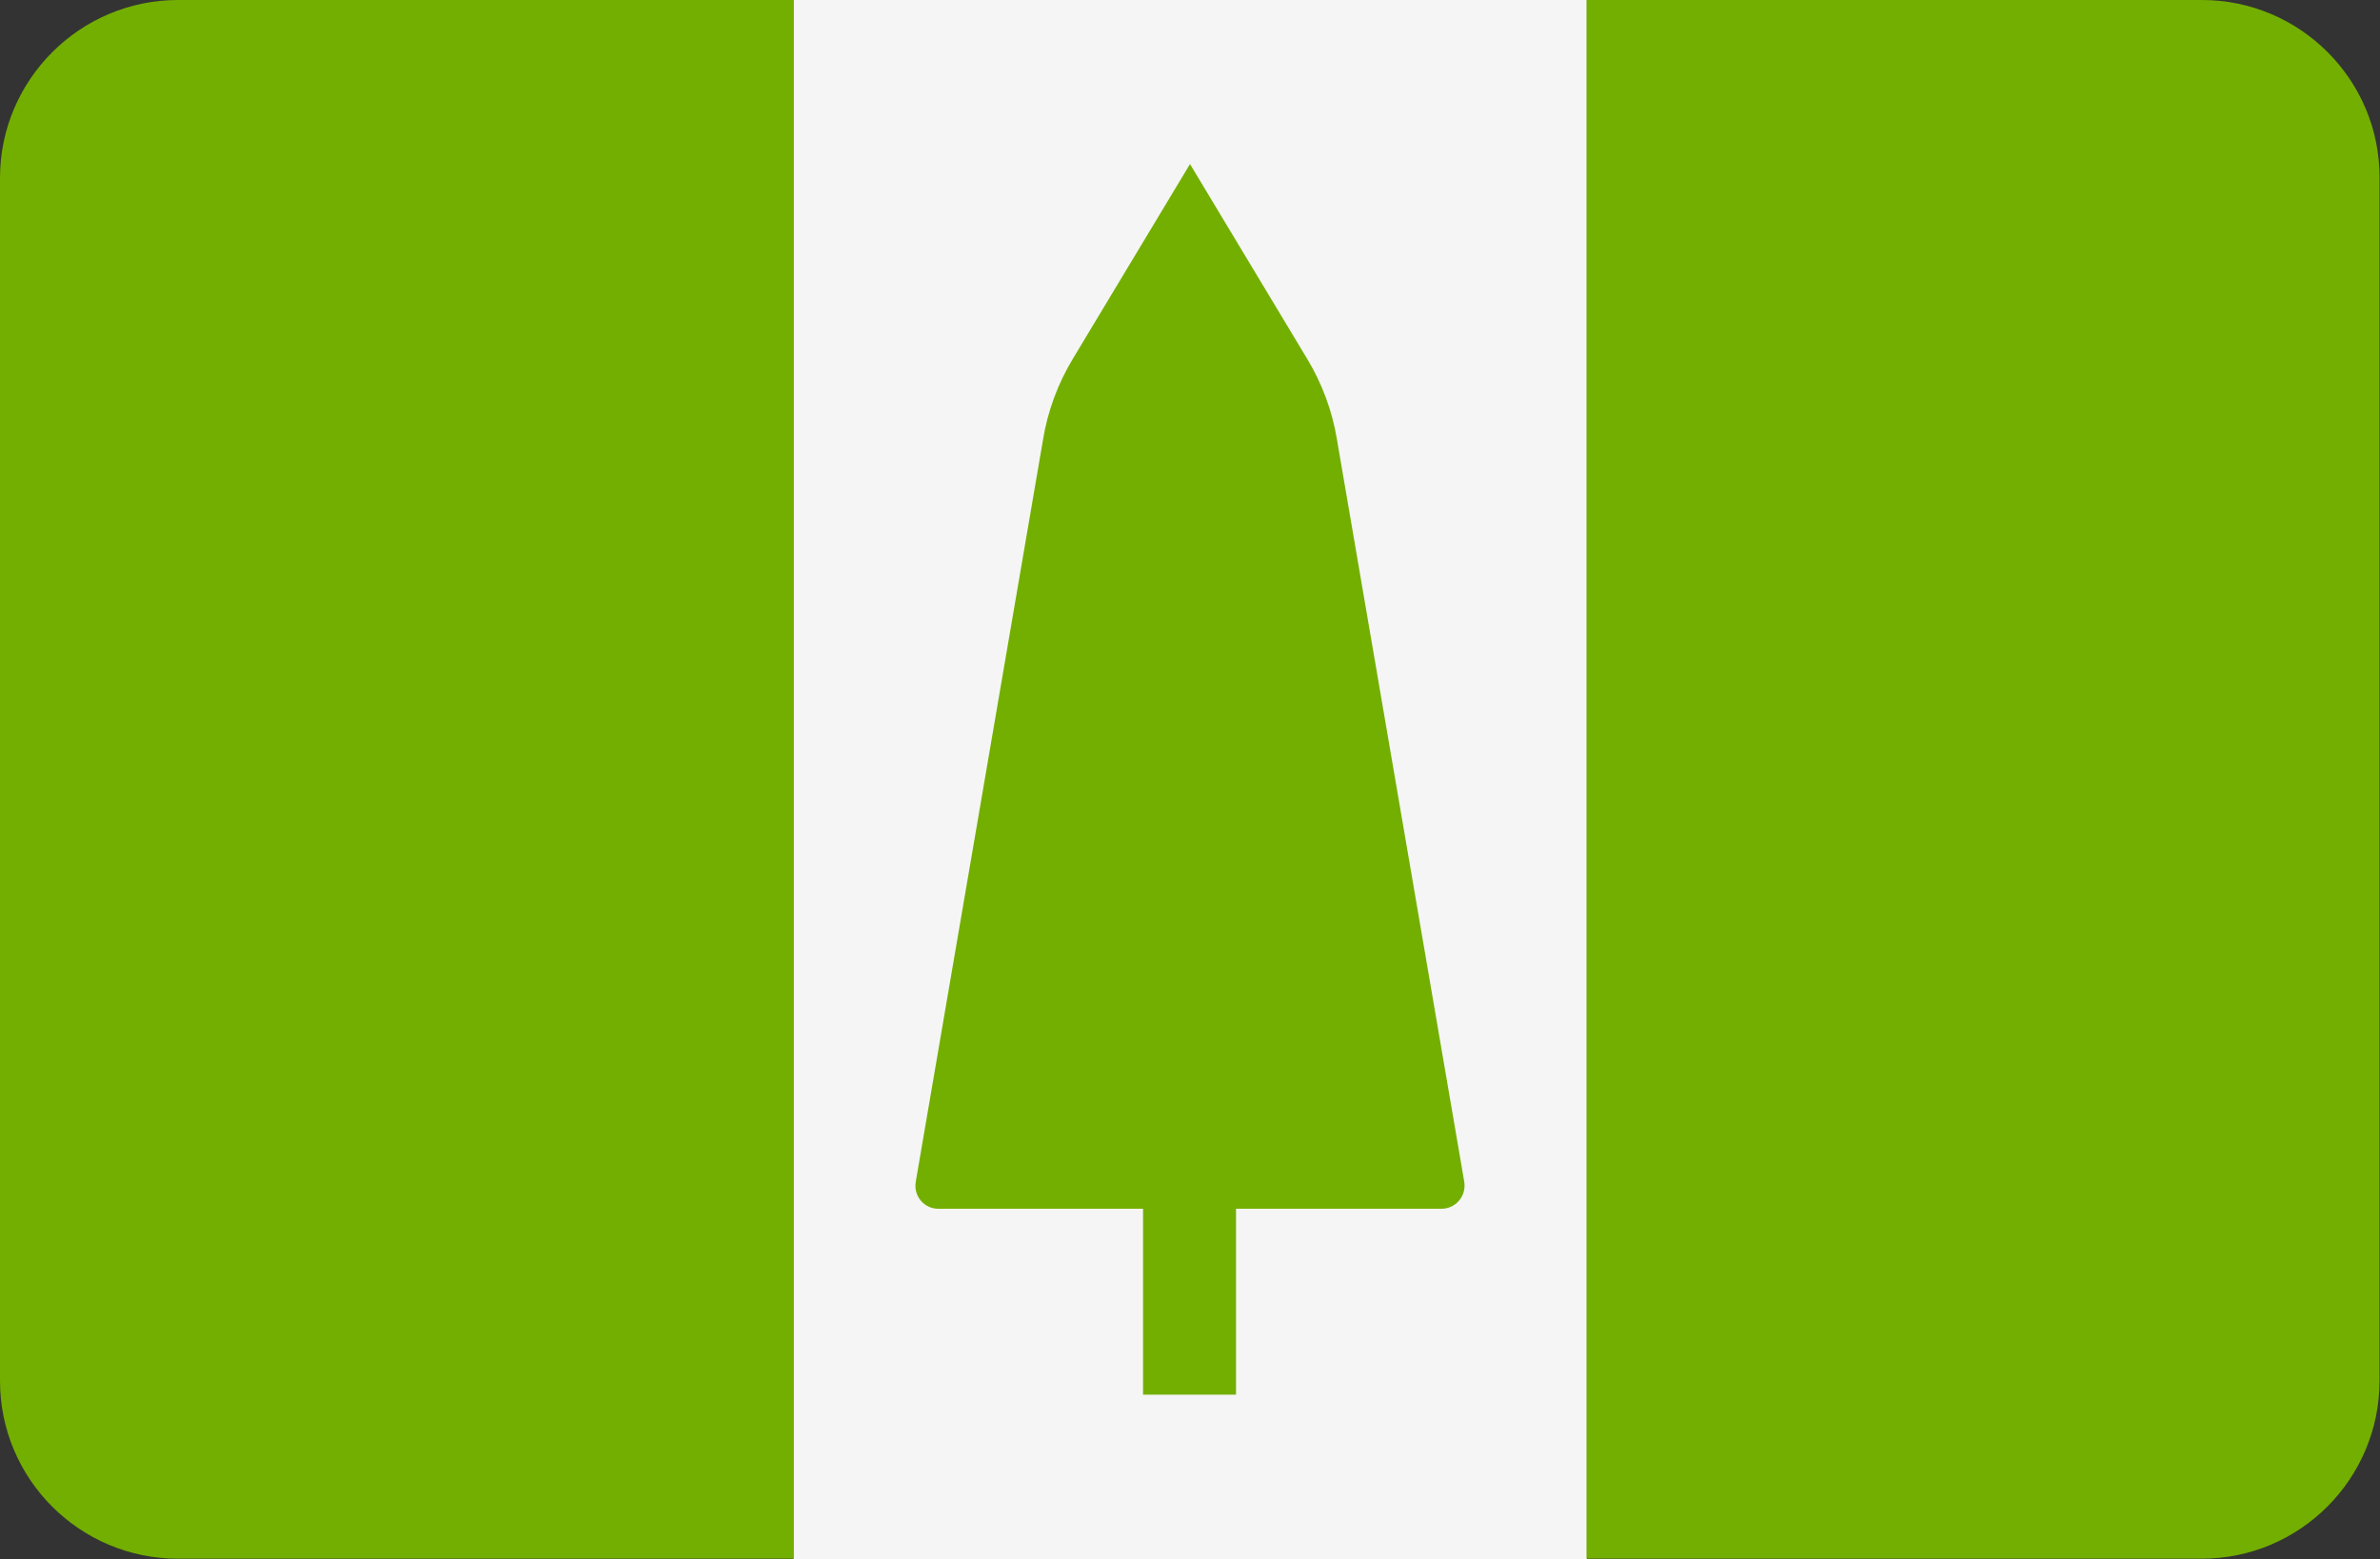 <?xml version="1.0" encoding="utf-8"?>
<!-- Generator: Adobe Illustrator 26.0.2, SVG Export Plug-In . SVG Version: 6.00 Build 0)  -->
<svg version="1.1" id="Layer_1" xmlns="http://www.w3.org/2000/svg" xmlns:xlink="http://www.w3.org/1999/xlink" x="0px" y="0px"
	 viewBox="0 0 512 335.5" style="enable-background:new 0 0 512 335.5;" xml:space="preserve">
<rect x="0" y="0" width="512" height="335.5" fill="#333333" stroke="none"/>
<style type="text/css">
	.st0{fill:#73AF00;}
	.st1{fill:#F5F5F5;}
</style>
<path class="st0" d="M38.3,0C17.2,0,0,17.2,0,38.3v258.8c0,21.2,17.2,38.3,38.3,38.3h132.3V0H38.3z"/>
<rect x="170.7" class="st1" width="170.7" height="335.5"/>
<g>
	<path class="st0" d="M473.7,0H341.3v335.4h132.3c21.2,0,38.3-17.2,38.3-38.3V38.3C512,17.2,494.8,0,473.7,0z"/>
	<path class="st0" d="M315,254.3L287.6,94.5c-1-6.1-3.2-12-6.4-17.3L256,35.3l-25.2,41.9c-3.2,5.3-5.4,11.2-6.4,17.3L197,254.3
		c-0.5,3.1,1.8,5.8,4.9,5.8h44v40h20v-40h44C313.1,260.2,315.5,257.4,315,254.3z"/>
</g>
</svg>

